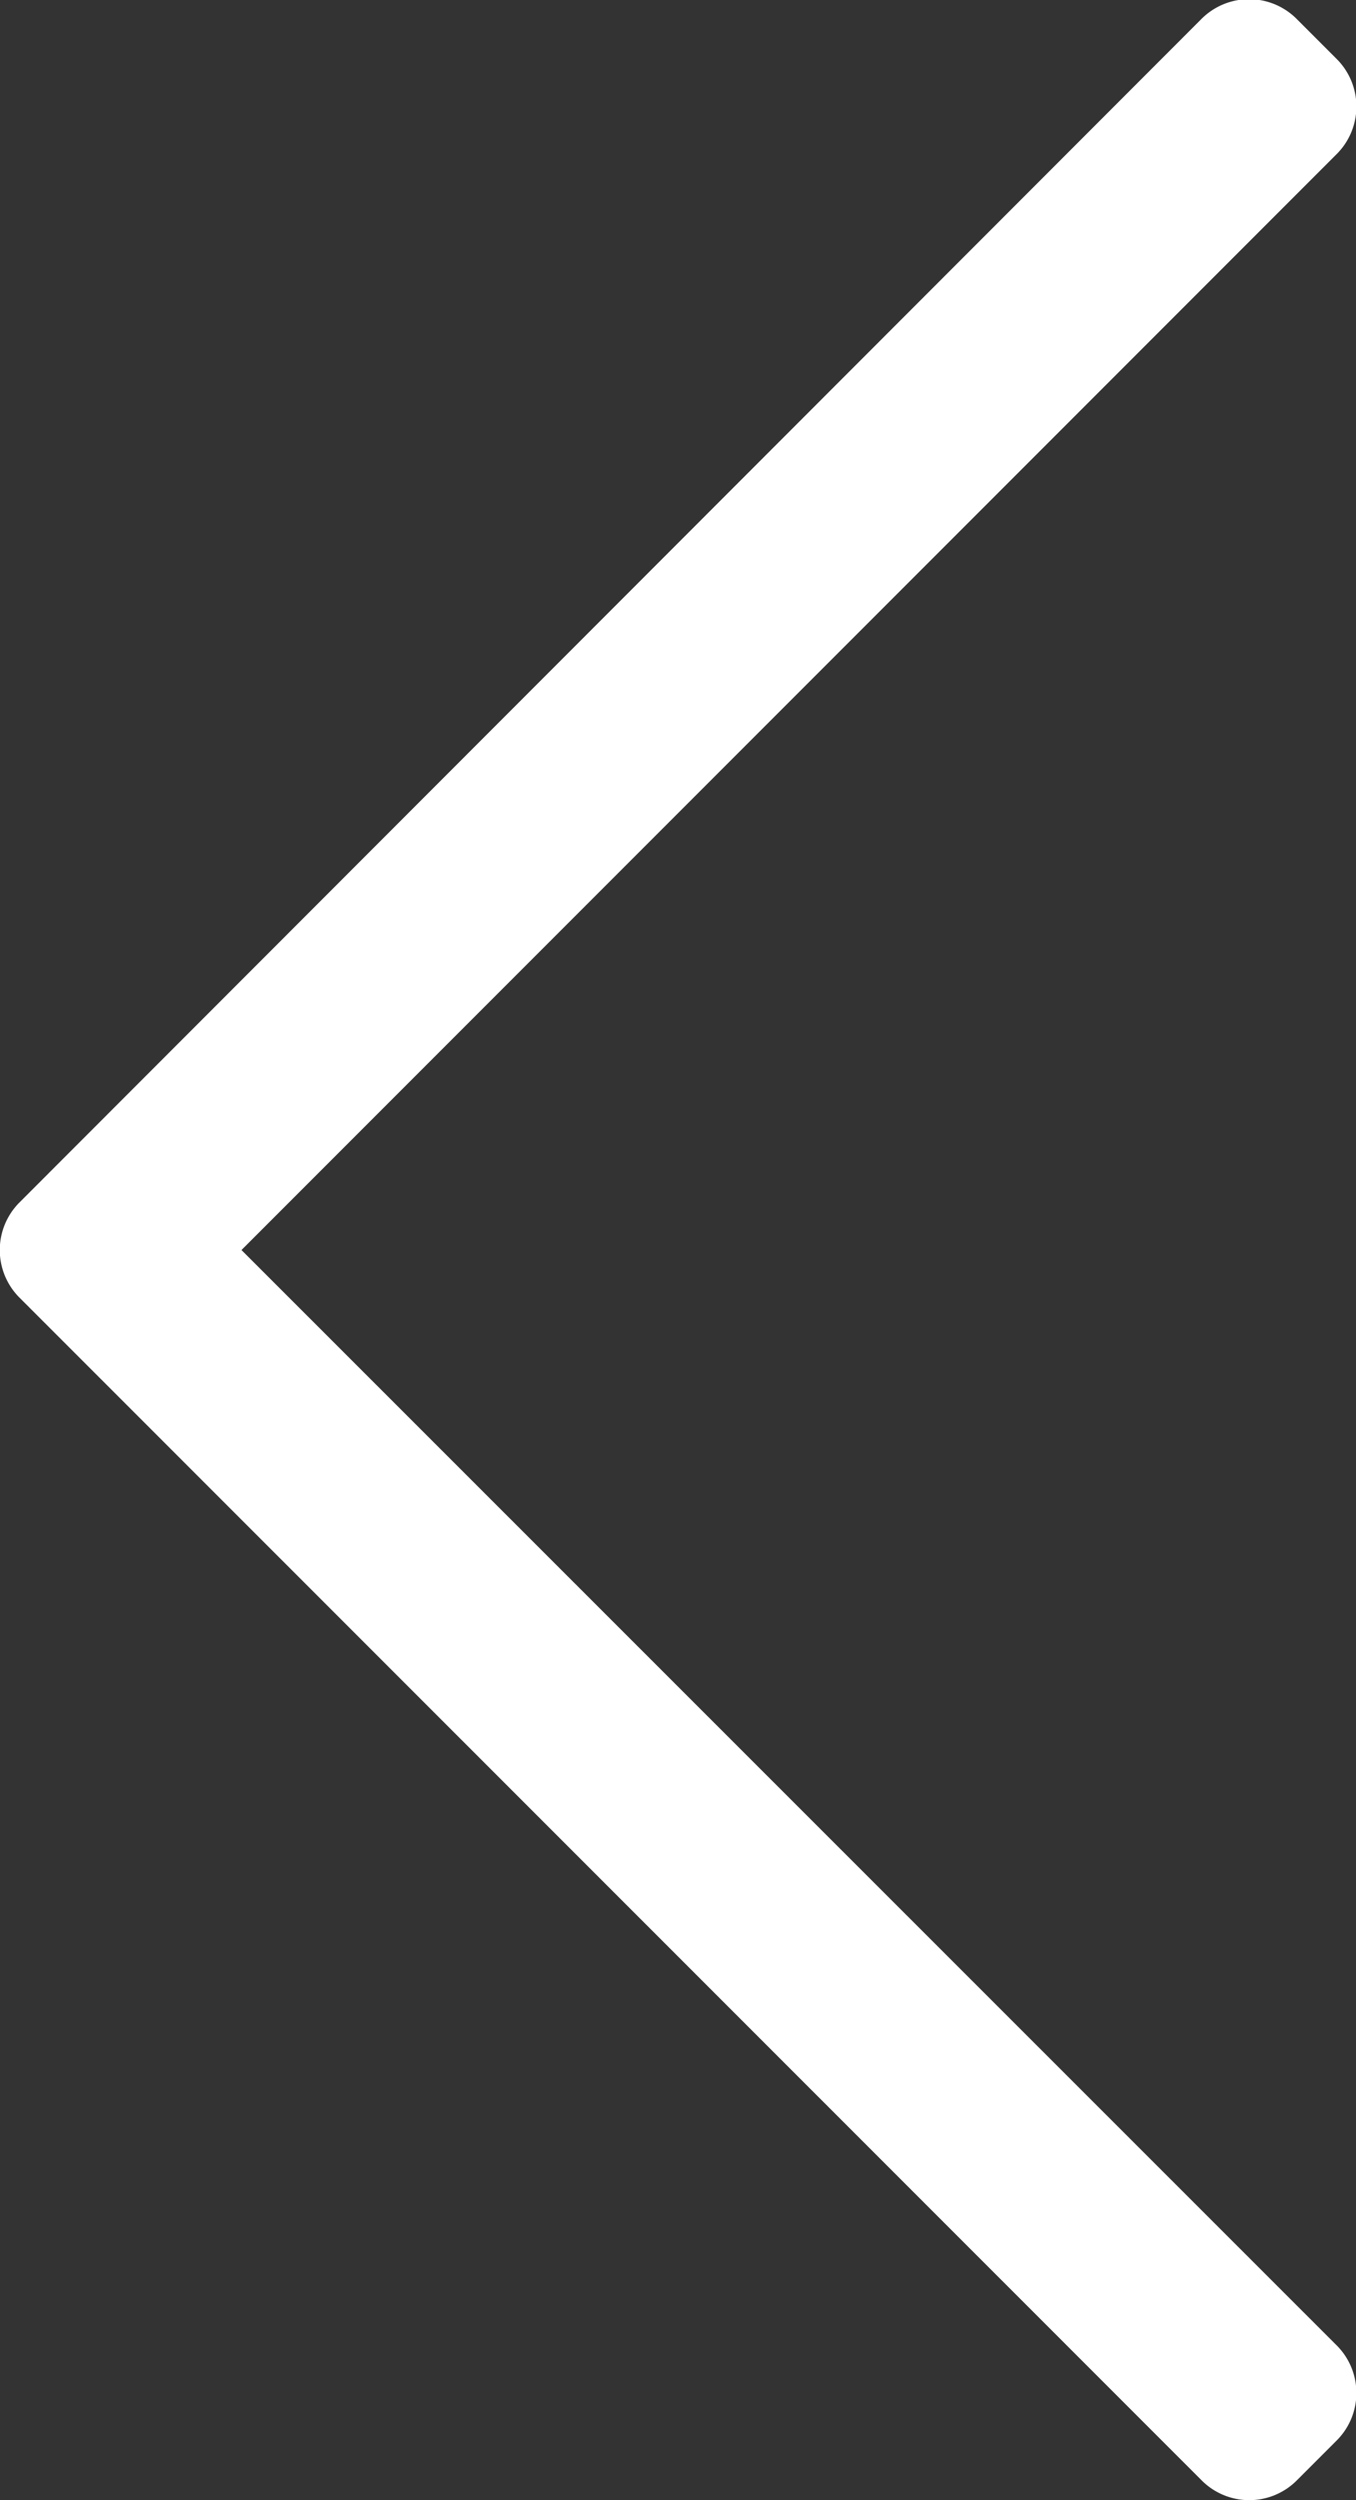 <svg xmlns="http://www.w3.org/2000/svg" width="11.349" height="20.911" viewBox="0 0 11.349 20.911">
  <rect x="0" y="0" width="11.349" height="20.911" fill="#333333" stroke="none"/>
  <path id="arrow" d="M5.178,1.291,5.51.959a.562.562,0,0,0,0-.8L-3.654-9,5.51-18.164a.562.562,0,0,0,0-.8l-.331-.331a.563.563,0,0,0-.8,0L-5.51-9.4a.563.563,0,0,0,0,.8L4.383,1.291A.562.562,0,0,0,5.178,1.291Z" transform="translate(5.675 19.455)" fill="#fff"/>
</svg>
